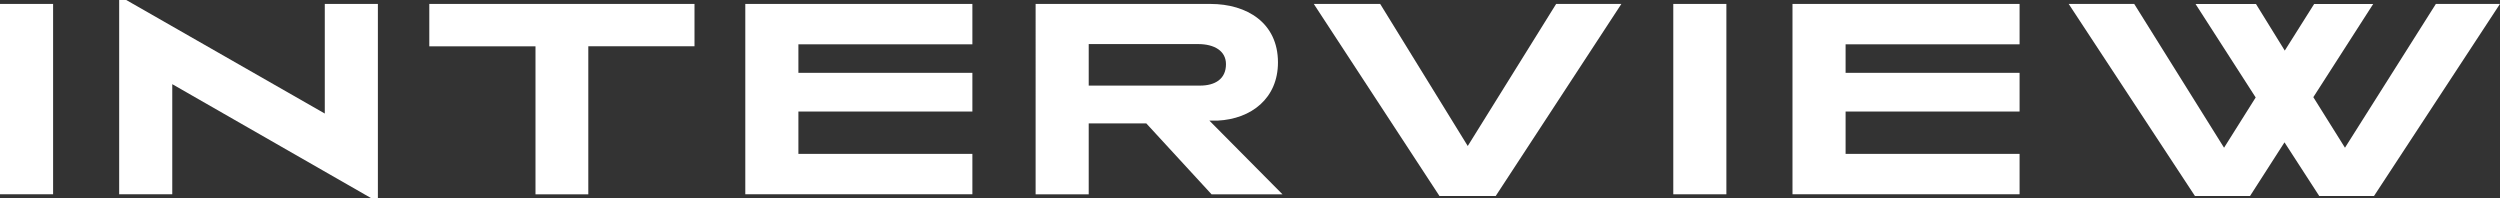 <?xml version="1.0" encoding="UTF-8"?>
<svg xmlns="http://www.w3.org/2000/svg" id="b" width="609.25" height="48.32" viewBox="0 0 609.25 48.32">
  <rect x="0" y="0" width="609.25" height="48.32" fill="#333333" stroke="none"/>
  <g id="c">
    <path d="M0,47.36V.96h12.94v46.39H0Z" style="fill:#fff;"></path>
    <path d="M92.09,48.32h-1.58l-48.53-27.81v26.84h-12.94V0h1.72l48.39,27.67V.96h12.94v47.36Z" style="fill:#fff;"></path>
    <path d="M143.37,11.29v36.07h-12.87V11.29h-25.88V.96h64.63v10.32h-25.88Z" style="fill:#fff;"></path>
    <path d="M181.63,47.36V.96h55.34v9.84h-42.4v6.95h42.4v9.43h-42.4v10.32h42.4v9.84h-55.34Z" style="fill:#fff;"></path>
    <path d="M295.26,47.36l-15.9-17.28h-14.04v17.28h-12.94V.96h42.61c8.88,0,16.45,4.61,16.45,14.25,0,8.74-6.47,13.77-14.66,14.18h-2.06l17.83,17.97h-17.28ZM291.96,10.74h-26.64v10.12h27.12c3.65,0,6.33-1.58,6.33-5.23,0-3.17-2.75-4.89-6.81-4.89Z" style="fill:#fff;"></path>
    <path d="M364.5,47.77h-13.7L320.17.96h16.18l21.34,34.62L379.23.96h15.9l-30.63,46.81Z" style="fill:#fff;"></path>
    <path d="M407.78,47.36V.96h12.94v46.39h-12.94Z" style="fill:#fff;"></path>
    <path d="M436.83,47.36V.96h55.34v9.84h-42.4v6.95h42.4v9.43h-42.4v10.32h42.4v9.84h-55.34Z" style="fill:#fff;"></path>
    <path d="M578.55,47.77h-13.35l-8.47-13.08-8.4,13.08h-13.42L504.14.96h15.97l21.89,35.04,7.71-12.25-14.66-22.78h14.73l7.02,11.36,7.16-11.36h14.39l-14.59,22.71,7.71,12.32L593.62.96h15.62l-30.7,46.81Z" style="fill:#fff;"></path>
  </g>
</svg>
